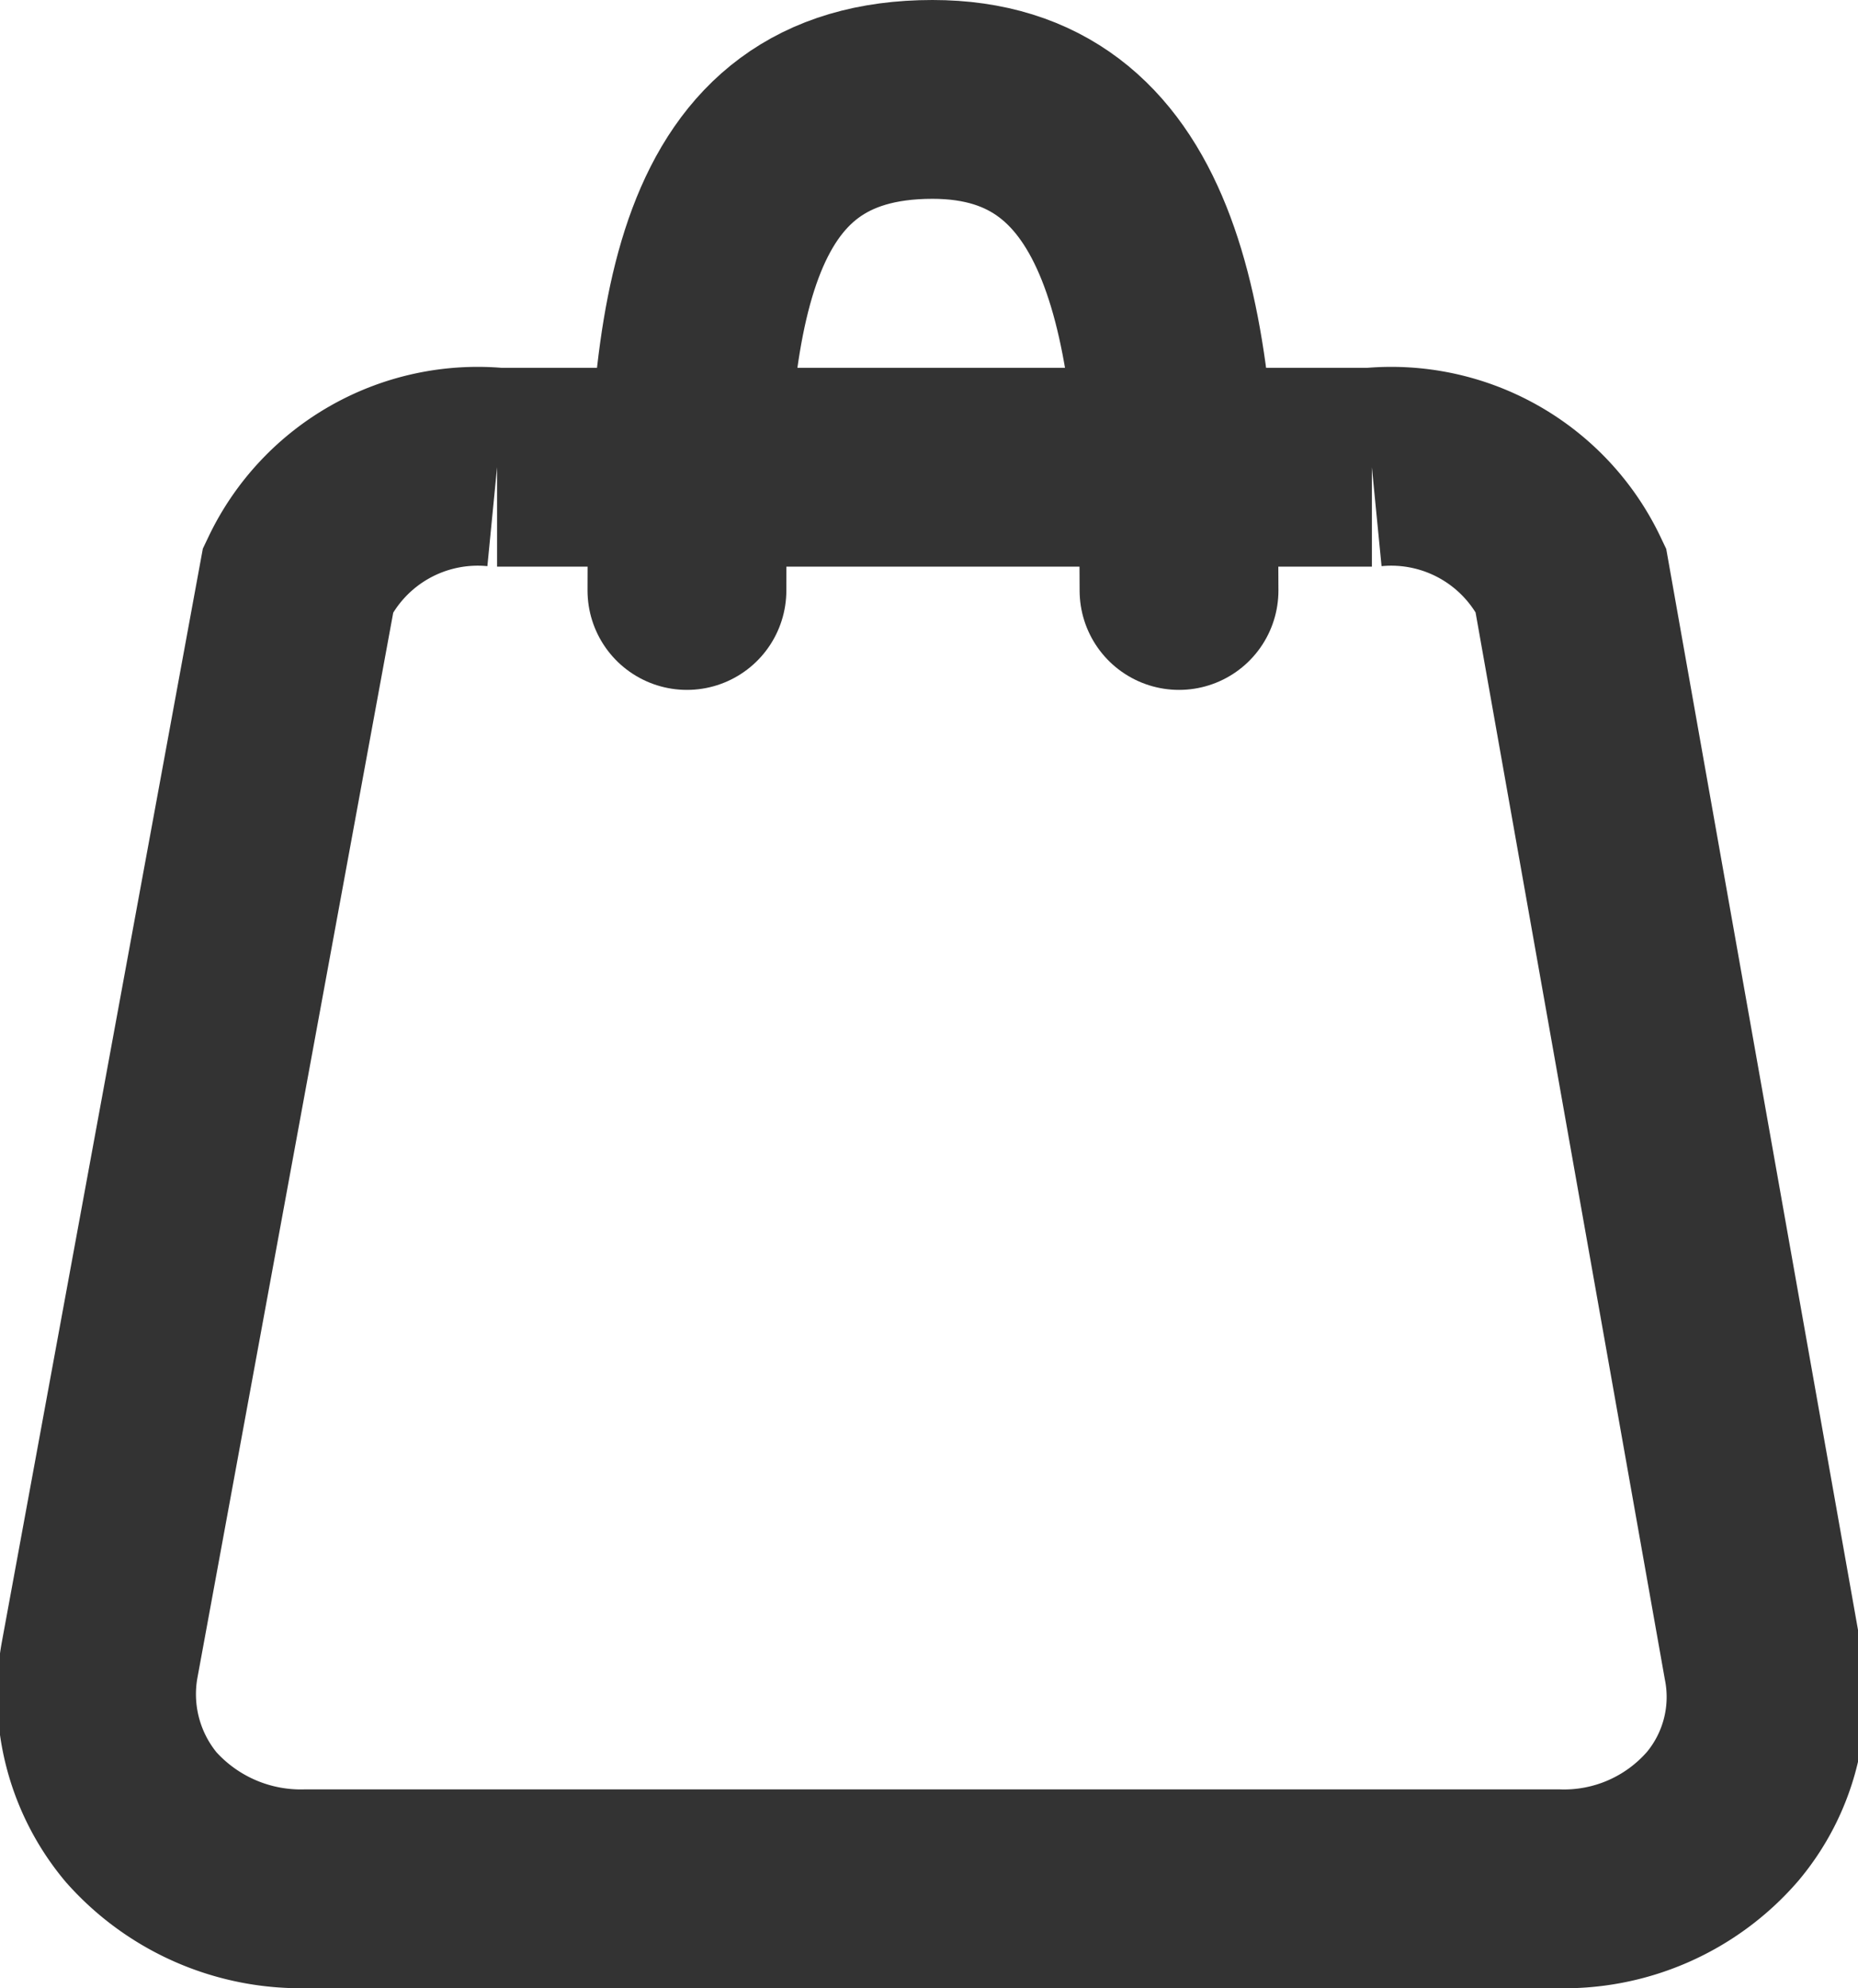 <svg xmlns="http://www.w3.org/2000/svg" viewBox="0 0 18.69 20"><defs><style>.cls-1,.cls-2{fill:none;stroke:#333;stroke-miterlimit:10;stroke-width:2px;}.cls-2{stroke-linecap:round;}</style></defs><g id="图层_2" data-name="图层 2"><g id="图层_1-2" data-name="图层 1"><path class="cls-1" d="M5,4.7h8.8a2,2,0,0,1,2,1.13l1.93,10.88a1.87,1.87,0,0,1-.4,1.56,2.11,2.11,0,0,1-1.67.73H3.09a2.15,2.15,0,0,1-1.67-.72A1.93,1.93,0,0,1,1,16.71L3,5.83A2,2,0,0,1,5,4.7"/><path class="cls-2" d="M6.91,5.94C6.91,3.21,7.12,1,9.38,1c2.1,0,2.48,2.21,2.48,4.94"/></g></g></svg>